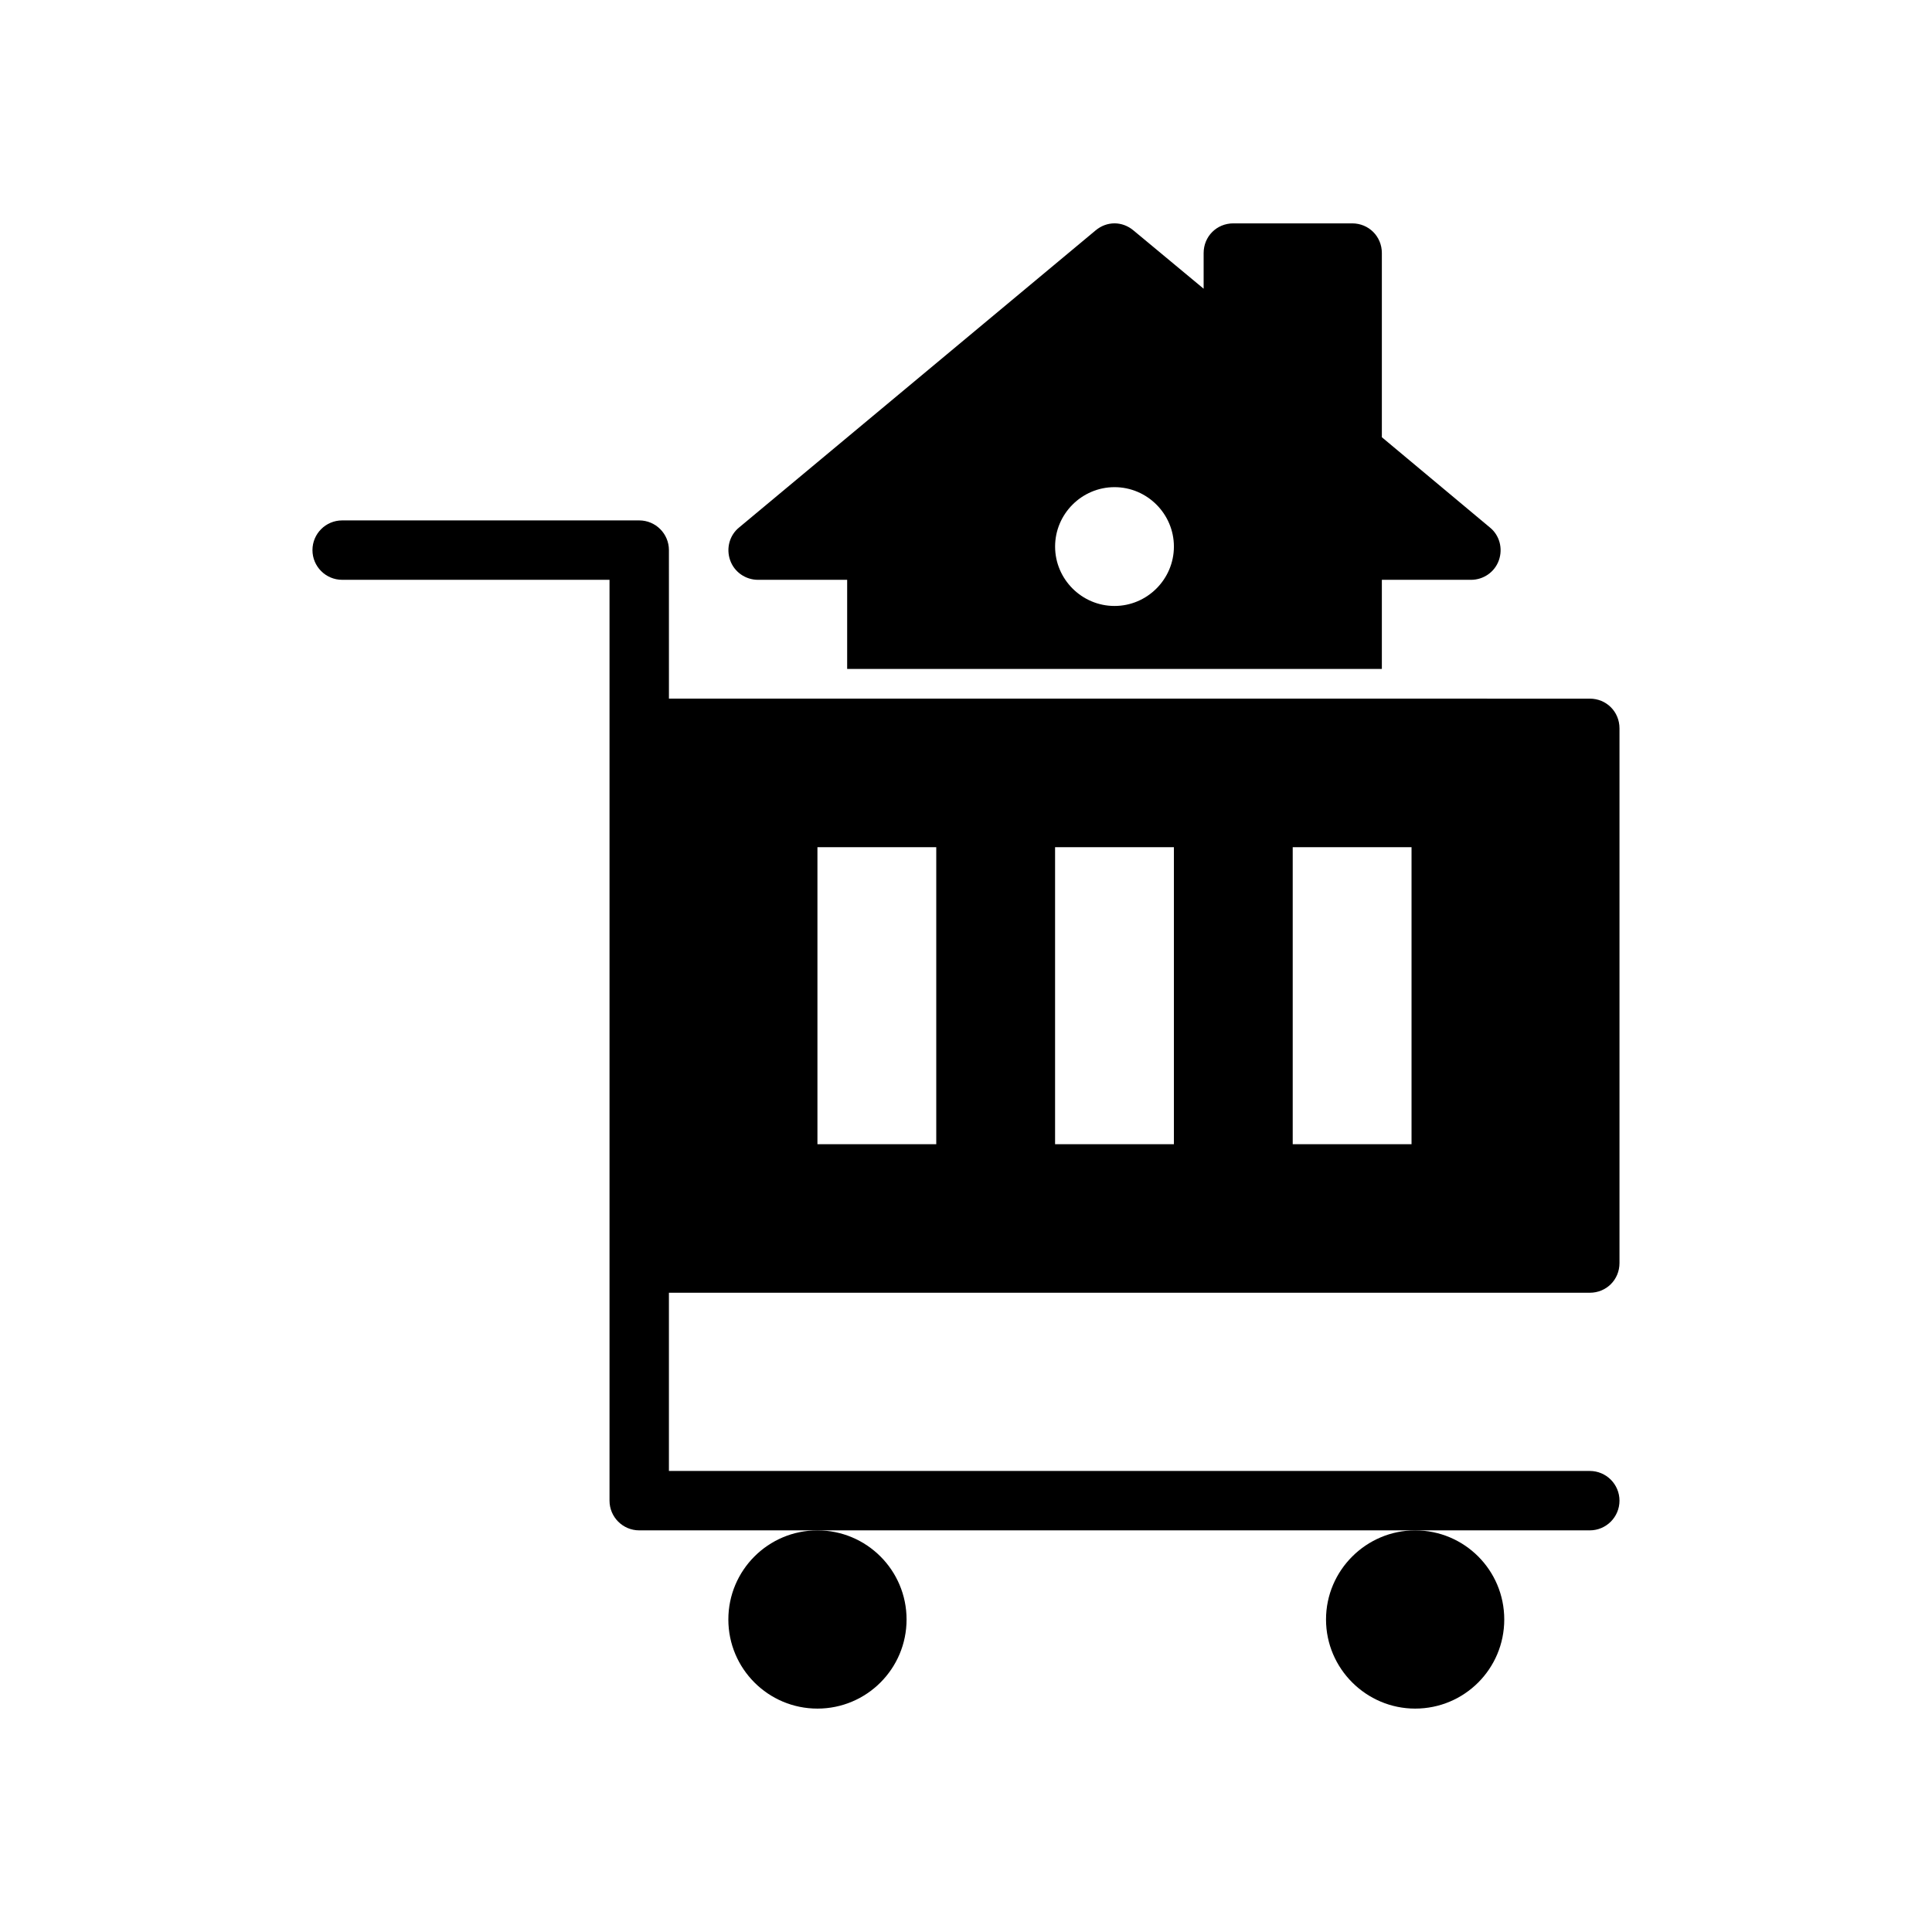<?xml version="1.0" encoding="UTF-8"?>
<!-- Uploaded to: SVG Repo, www.svgrepo.com, Generator: SVG Repo Mixer Tools -->
<svg fill="#000000" width="800px" height="800px" version="1.1" viewBox="144 144 512 512" xmlns="http://www.w3.org/2000/svg">
 <g>
  <path d="m565.31 486.59c4.41 0 7.871-3.465 7.871-7.871v-141.7c0-4.41-3.465-7.871-7.871-7.871l-55.105-0.004h-188.93l-0.004-39.359c0-4.344-3.527-7.871-7.871-7.871h-78.719c-4.348 0-7.875 3.527-7.875 7.871s3.527 7.871 7.871 7.871l70.852 0.004v244.03c0 4.344 3.527 7.871 7.871 7.871h251.91c4.344 0 7.871-3.527 7.871-7.871s-3.527-7.871-7.871-7.871h-244.04v-47.23zm-204.68-39.359v-78.719h31.488v78.719zm62.977 0v-78.719h31.488v78.719zm62.977 0v-78.719h31.488v78.719z"/>
  <path d="m384.25 573.18c0 13.043-10.574 23.617-23.617 23.617s-23.613-10.574-23.613-23.617c0-13.043 10.57-23.617 23.613-23.617s23.617 10.574 23.617 23.617"/>
  <path d="m495.41 573.18c0 13.066 10.707 23.617 23.617 23.617 13.066 0 23.617-10.547 23.617-23.617 0-13.066-10.547-23.617-23.617-23.617-12.91 0-23.617 10.551-23.617 23.617z"/>
  <path d="m344.89 297.66h23.617v23.613h141.7v-23.613h23.617c3.305 0 6.297-2.047 7.398-5.195 1.102-3.148 0.156-6.613-2.363-8.66l-28.652-23.934v-48.805c0-4.41-3.465-7.871-7.871-7.871h-31.488c-4.41 0-7.871 3.461-7.871 7.871v9.445l-18.578-15.43c-2.992-2.519-7.086-2.519-10.078 0l-94.465 78.719c-2.519 2.047-3.465 5.512-2.363 8.66 1.105 3.152 4.098 5.199 7.402 5.199zm94.465 6.926c-8.66 0-15.742-7.086-15.742-15.742 0-8.66 7.086-15.742 15.742-15.742 8.66 0 15.742 7.086 15.742 15.742s-7.082 15.742-15.742 15.742z"/>
 </g>
</svg>